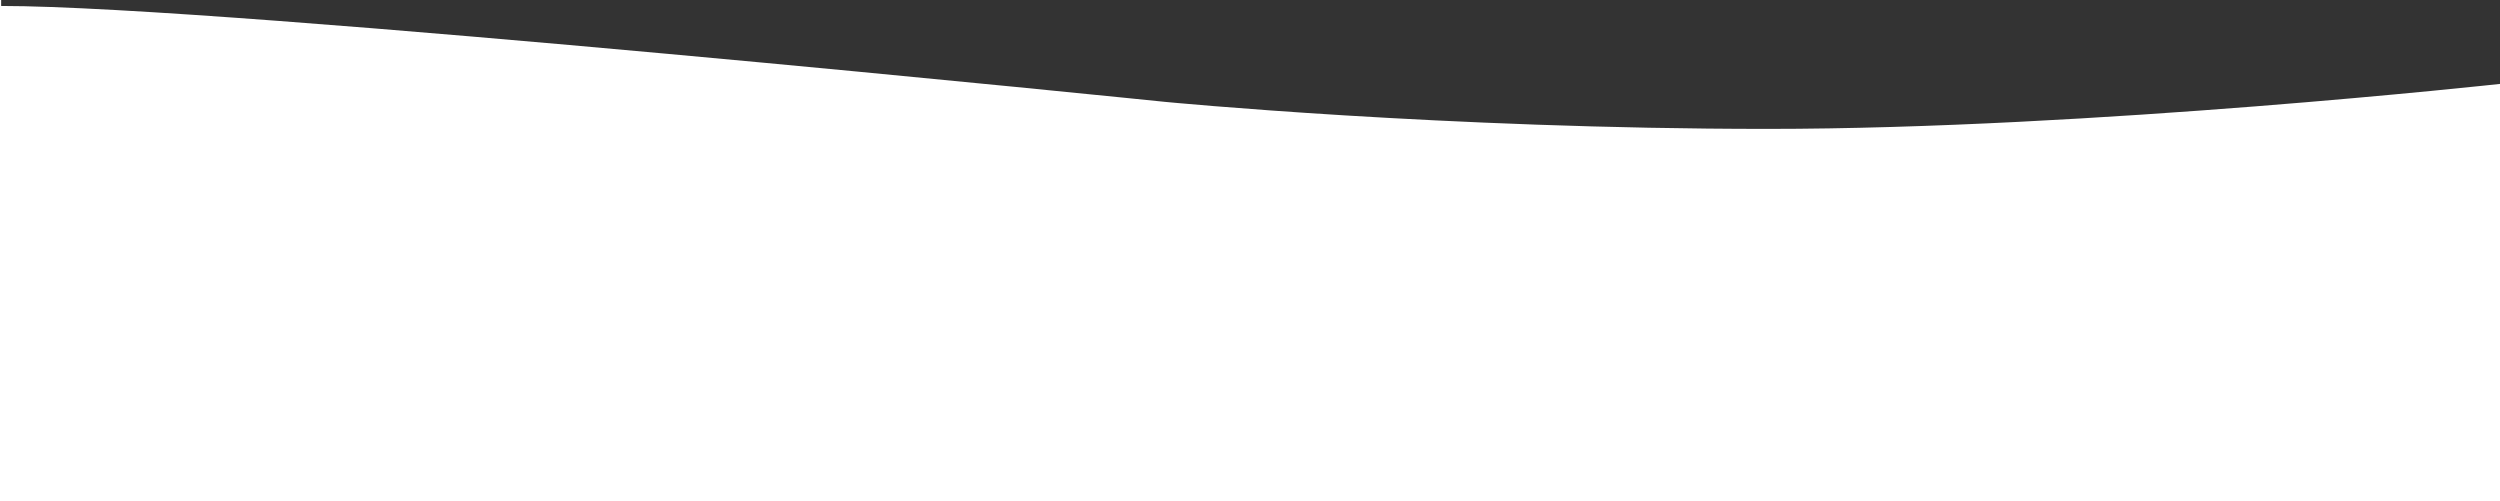 <svg xmlns="http://www.w3.org/2000/svg" viewBox="0 0 5000 1002.04"><rect x="0" y="0" width="5000" height="1002.04" fill="#333333" stroke="none"/><defs><style>.cls-1{fill:#fff;}</style></defs><title>Fichier 4@5x</title><g id="Calque_2" data-name="Calque 2"><g id="Calque_1-2" data-name="Calque 1"><path class="cls-1" d="M2330.77,203.81S456.63,11.92,2.29,11.92V0H0V1002H5000V167.83c-.42,0-818,89.95-1465.24,89.95C2887.33,257.78,2330.77,203.81,2330.77,203.81Z"/></g></g></svg>